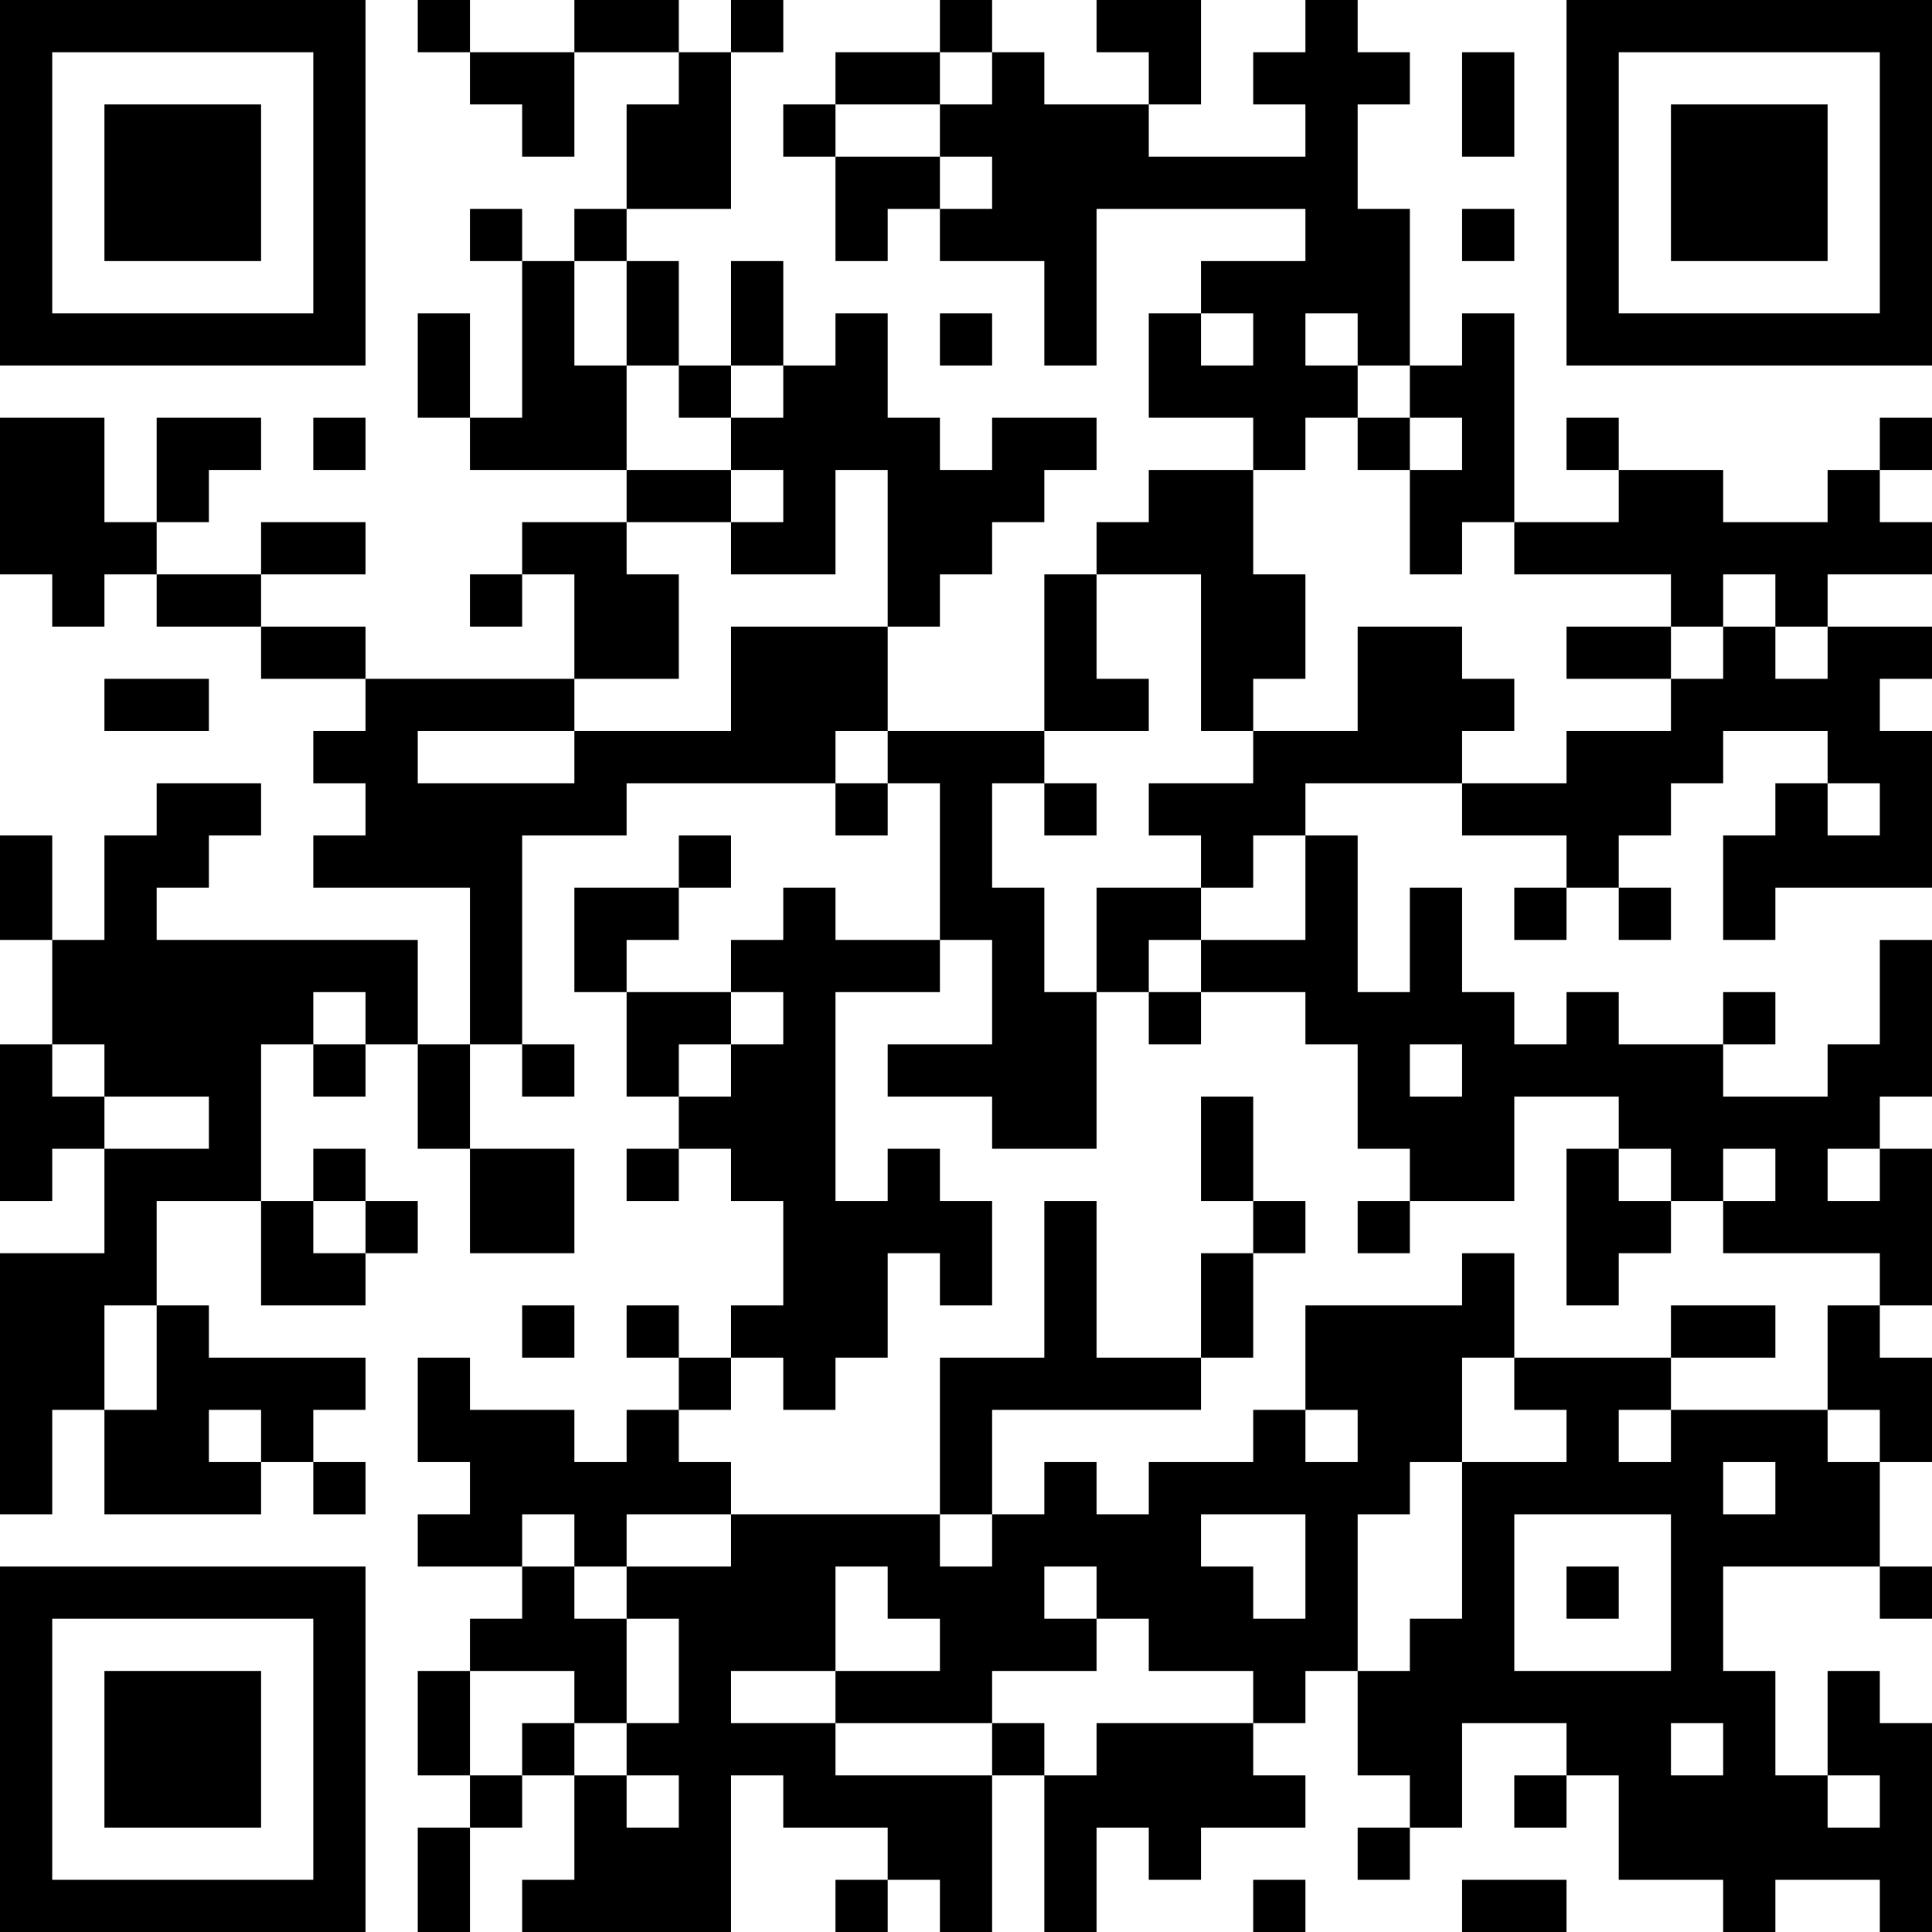 <?xml version="1.0" encoding="UTF-8"?>
<svg xmlns="http://www.w3.org/2000/svg" version="1.1" width="400" height="400" viewBox="0 0 400 400"><rect x="0" y="0" width="400" height="400" fill="#ffffff"/><g transform="scale(10.811)"><g transform="translate(0,0)"><path fill-rule="evenodd" d="M8 0L8 1L9 1L9 2L10 2L10 3L11 3L11 1L13 1L13 2L12 2L12 4L11 4L11 5L10 5L10 4L9 4L9 5L10 5L10 8L9 8L9 6L8 6L8 8L9 8L9 9L12 9L12 10L10 10L10 11L9 11L9 12L10 12L10 11L11 11L11 13L7 13L7 12L5 12L5 11L7 11L7 10L5 10L5 11L3 11L3 10L4 10L4 9L5 9L5 8L3 8L3 10L2 10L2 8L0 8L0 11L1 11L1 12L2 12L2 11L3 11L3 12L5 12L5 13L7 13L7 14L6 14L6 15L7 15L7 16L6 16L6 17L9 17L9 20L8 20L8 18L3 18L3 17L4 17L4 16L5 16L5 15L3 15L3 16L2 16L2 18L1 18L1 16L0 16L0 18L1 18L1 20L0 20L0 23L1 23L1 22L2 22L2 24L0 24L0 29L1 29L1 27L2 27L2 29L5 29L5 28L6 28L6 29L7 29L7 28L6 28L6 27L7 27L7 26L4 26L4 25L3 25L3 23L5 23L5 25L7 25L7 24L8 24L8 23L7 23L7 22L6 22L6 23L5 23L5 20L6 20L6 21L7 21L7 20L8 20L8 22L9 22L9 24L11 24L11 22L9 22L9 20L10 20L10 21L11 21L11 20L10 20L10 16L12 16L12 15L16 15L16 16L17 16L17 15L18 15L18 18L16 18L16 17L15 17L15 18L14 18L14 19L12 19L12 18L13 18L13 17L14 17L14 16L13 16L13 17L11 17L11 19L12 19L12 21L13 21L13 22L12 22L12 23L13 23L13 22L14 22L14 23L15 23L15 25L14 25L14 26L13 26L13 25L12 25L12 26L13 26L13 27L12 27L12 28L11 28L11 27L9 27L9 26L8 26L8 28L9 28L9 29L8 29L8 30L10 30L10 31L9 31L9 32L8 32L8 34L9 34L9 35L8 35L8 37L9 37L9 35L10 35L10 34L11 34L11 36L10 36L10 37L14 37L14 34L15 34L15 35L17 35L17 36L16 36L16 37L17 37L17 36L18 36L18 37L19 37L19 34L20 34L20 37L21 37L21 35L22 35L22 36L23 36L23 35L25 35L25 34L24 34L24 33L25 33L25 32L26 32L26 34L27 34L27 35L26 35L26 36L27 36L27 35L28 35L28 33L30 33L30 34L29 34L29 35L30 35L30 34L31 34L31 36L33 36L33 37L34 37L34 36L36 36L36 37L37 37L37 33L36 33L36 32L35 32L35 34L34 34L34 32L33 32L33 30L36 30L36 31L37 31L37 30L36 30L36 28L37 28L37 26L36 26L36 25L37 25L37 22L36 22L36 21L37 21L37 18L36 18L36 20L35 20L35 21L33 21L33 20L34 20L34 19L33 19L33 20L31 20L31 19L30 19L30 20L29 20L29 19L28 19L28 17L27 17L27 19L26 19L26 16L25 16L25 15L28 15L28 16L30 16L30 17L29 17L29 18L30 18L30 17L31 17L31 18L32 18L32 17L31 17L31 16L32 16L32 15L33 15L33 14L35 14L35 15L34 15L34 16L33 16L33 18L34 18L34 17L37 17L37 14L36 14L36 13L37 13L37 12L35 12L35 11L37 11L37 10L36 10L36 9L37 9L37 8L36 8L36 9L35 9L35 10L33 10L33 9L31 9L31 8L30 8L30 9L31 9L31 10L29 10L29 6L28 6L28 7L27 7L27 4L26 4L26 2L27 2L27 1L26 1L26 0L25 0L25 1L24 1L24 2L25 2L25 3L22 3L22 2L23 2L23 0L21 0L21 1L22 1L22 2L20 2L20 1L19 1L19 0L18 0L18 1L16 1L16 2L15 2L15 3L16 3L16 5L17 5L17 4L18 4L18 5L20 5L20 7L21 7L21 4L25 4L25 5L23 5L23 6L22 6L22 8L24 8L24 9L22 9L22 10L21 10L21 11L20 11L20 14L17 14L17 12L18 12L18 11L19 11L19 10L20 10L20 9L21 9L21 8L19 8L19 9L18 9L18 8L17 8L17 6L16 6L16 7L15 7L15 5L14 5L14 7L13 7L13 5L12 5L12 4L14 4L14 1L15 1L15 0L14 0L14 1L13 1L13 0L11 0L11 1L9 1L9 0ZM18 1L18 2L16 2L16 3L18 3L18 4L19 4L19 3L18 3L18 2L19 2L19 1ZM28 1L28 3L29 3L29 1ZM28 4L28 5L29 5L29 4ZM11 5L11 7L12 7L12 9L14 9L14 10L12 10L12 11L13 11L13 13L11 13L11 14L8 14L8 15L11 15L11 14L14 14L14 12L17 12L17 9L16 9L16 11L14 11L14 10L15 10L15 9L14 9L14 8L15 8L15 7L14 7L14 8L13 8L13 7L12 7L12 5ZM18 6L18 7L19 7L19 6ZM23 6L23 7L24 7L24 6ZM25 6L25 7L26 7L26 8L25 8L25 9L24 9L24 11L25 11L25 13L24 13L24 14L23 14L23 11L21 11L21 13L22 13L22 14L20 14L20 15L19 15L19 17L20 17L20 19L21 19L21 22L19 22L19 21L17 21L17 20L19 20L19 18L18 18L18 19L16 19L16 23L17 23L17 22L18 22L18 23L19 23L19 25L18 25L18 24L17 24L17 26L16 26L16 27L15 27L15 26L14 26L14 27L13 27L13 28L14 28L14 29L12 29L12 30L11 30L11 29L10 29L10 30L11 30L11 31L12 31L12 33L11 33L11 32L9 32L9 34L10 34L10 33L11 33L11 34L12 34L12 35L13 35L13 34L12 34L12 33L13 33L13 31L12 31L12 30L14 30L14 29L18 29L18 30L19 30L19 29L20 29L20 28L21 28L21 29L22 29L22 28L24 28L24 27L25 27L25 28L26 28L26 27L25 27L25 25L28 25L28 24L29 24L29 26L28 26L28 28L27 28L27 29L26 29L26 32L27 32L27 31L28 31L28 28L30 28L30 27L29 27L29 26L32 26L32 27L31 27L31 28L32 28L32 27L35 27L35 28L36 28L36 27L35 27L35 25L36 25L36 24L33 24L33 23L34 23L34 22L33 22L33 23L32 23L32 22L31 22L31 21L29 21L29 23L27 23L27 22L26 22L26 20L25 20L25 19L23 19L23 18L25 18L25 16L24 16L24 17L23 17L23 16L22 16L22 15L24 15L24 14L26 14L26 12L28 12L28 13L29 13L29 14L28 14L28 15L30 15L30 14L32 14L32 13L33 13L33 12L34 12L34 13L35 13L35 12L34 12L34 11L33 11L33 12L32 12L32 11L29 11L29 10L28 10L28 11L27 11L27 9L28 9L28 8L27 8L27 7L26 7L26 6ZM6 8L6 9L7 9L7 8ZM26 8L26 9L27 9L27 8ZM30 12L30 13L32 13L32 12ZM2 13L2 14L4 14L4 13ZM16 14L16 15L17 15L17 14ZM20 15L20 16L21 16L21 15ZM35 15L35 16L36 16L36 15ZM21 17L21 19L22 19L22 20L23 20L23 19L22 19L22 18L23 18L23 17ZM6 19L6 20L7 20L7 19ZM14 19L14 20L13 20L13 21L14 21L14 20L15 20L15 19ZM1 20L1 21L2 21L2 22L4 22L4 21L2 21L2 20ZM27 20L27 21L28 21L28 20ZM23 21L23 23L24 23L24 24L23 24L23 26L21 26L21 23L20 23L20 26L18 26L18 29L19 29L19 27L23 27L23 26L24 26L24 24L25 24L25 23L24 23L24 21ZM30 22L30 25L31 25L31 24L32 24L32 23L31 23L31 22ZM35 22L35 23L36 23L36 22ZM6 23L6 24L7 24L7 23ZM26 23L26 24L27 24L27 23ZM2 25L2 27L3 27L3 25ZM10 25L10 26L11 26L11 25ZM32 25L32 26L34 26L34 25ZM4 27L4 28L5 28L5 27ZM33 28L33 29L34 29L34 28ZM23 29L23 30L24 30L24 31L25 31L25 29ZM29 29L29 32L32 32L32 29ZM16 30L16 32L14 32L14 33L16 33L16 34L19 34L19 33L20 33L20 34L21 34L21 33L24 33L24 32L22 32L22 31L21 31L21 30L20 30L20 31L21 31L21 32L19 32L19 33L16 33L16 32L18 32L18 31L17 31L17 30ZM30 30L30 31L31 31L31 30ZM32 33L32 34L33 34L33 33ZM35 34L35 35L36 35L36 34ZM24 36L24 37L25 37L25 36ZM28 36L28 37L30 37L30 36ZM0 0L0 7L7 7L7 0ZM1 1L1 6L6 6L6 1ZM2 2L2 5L5 5L5 2ZM30 0L30 7L37 7L37 0ZM31 1L31 6L36 6L36 1ZM32 2L32 5L35 5L35 2ZM0 30L0 37L7 37L7 30ZM1 31L1 36L6 36L6 31ZM2 32L2 35L5 35L5 32Z" fill="#000000"/></g></g></svg>
